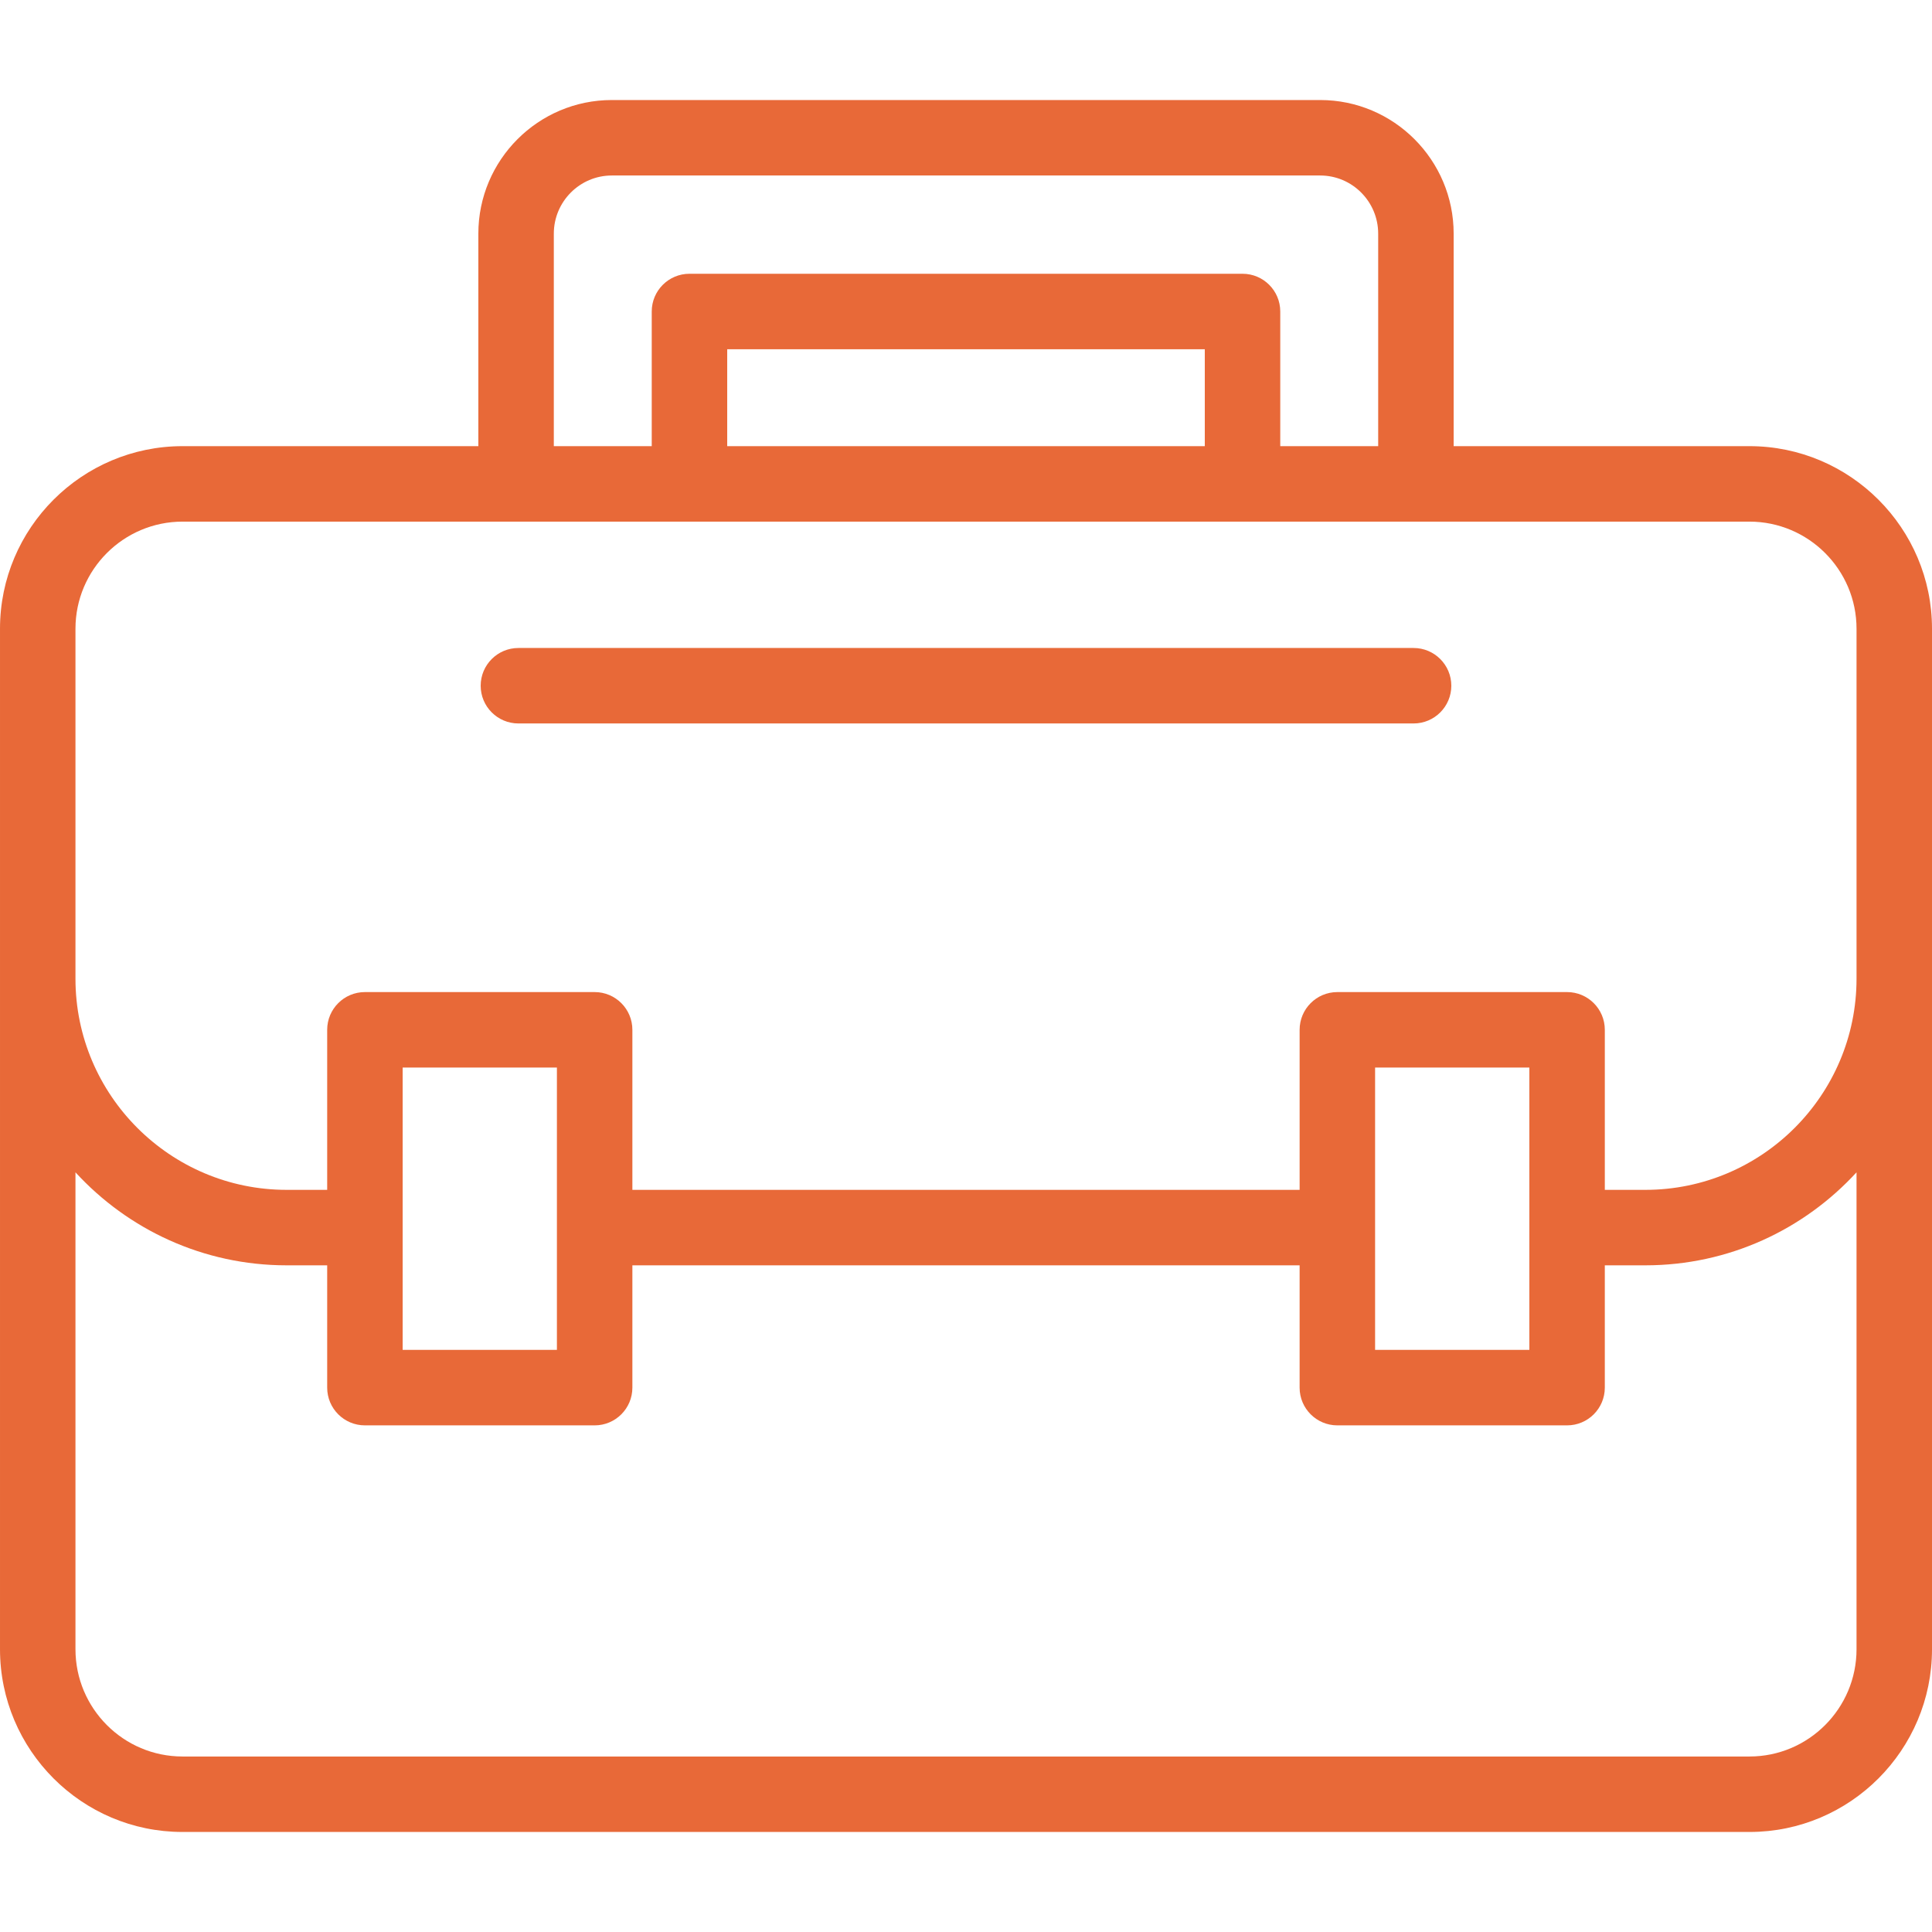 <svg enable-background="new 0 0 512 512" height="46" viewBox="0 0 512 512" width="46" fill="#e86938" xmlns="http://www.w3.org/2000/svg"><g><path d="m463.611 118.235h-78.377v-56.311c0-19.527-15.864-35.414-35.364-35.414h-187.739c-19.5 0-35.364 15.886-35.364 35.414v56.311h-78.378c-26.682 0-48.389 21.708-48.389 48.389v270.438c0 26.703 21.691 48.427 48.353 48.427h415.295c26.662 0 48.353-21.724 48.353-48.427v-270.438c-.001-26.681-21.708-48.389-48.39-48.389zm-316.844-56.311c0-8.499 6.893-15.414 15.364-15.414h187.738c8.472 0 15.364 6.915 15.364 15.414v56.311h-25.951v-35.684c0-5.523-4.477-10-10-10h-146.564c-5.523 0-10 4.477-10 10v35.684h-25.951zm45.951 56.311v-25.684h126.564v25.684zm-172.718 48.389c0-15.654 12.735-28.389 28.389-28.389h415.222c15.654 0 28.389 12.735 28.389 28.389v92.741c0 30.855-25.103 55.958-55.958 55.958h-10.749v-42.412c0-5.523-4.477-10-10-10h-60.879c-5.523 0-10 4.477-10 10v42.412h-176.827v-42.412c0-5.523-4.477-10-10-10h-60.88c-5.523 0-10 4.477-10 10v42.412h-10.749c-30.855.001-55.958-25.102-55.958-55.957zm385.293 116.288v74.824h-40.879v-74.824zm-257.706 0v74.824h-40.879v-74.824zm344.413 154.151c0 15.675-12.719 28.427-28.353 28.427h-415.294c-15.634-.001-28.353-12.753-28.353-28.427v-126.385c13.895 15.14 33.837 24.646 55.958 24.646h10.749v32.412c0 5.523 4.477 10 10 10h60.879c5.523 0 10-4.477 10-10v-32.412h176.826v32.412c0 5.523 4.477 10 10 10h60.879c5.523 0 10-4.477 10-10v-32.412h10.749c22.121 0 42.063-9.505 55.958-24.646v126.385z"/><path d="m137.385 191.724h237.229c5.523 0 10-4.477 10-10s-4.477-10-10-10h-237.229c-5.523 0-10 4.477-10 10s4.477 10 10 10z"/></g></svg>